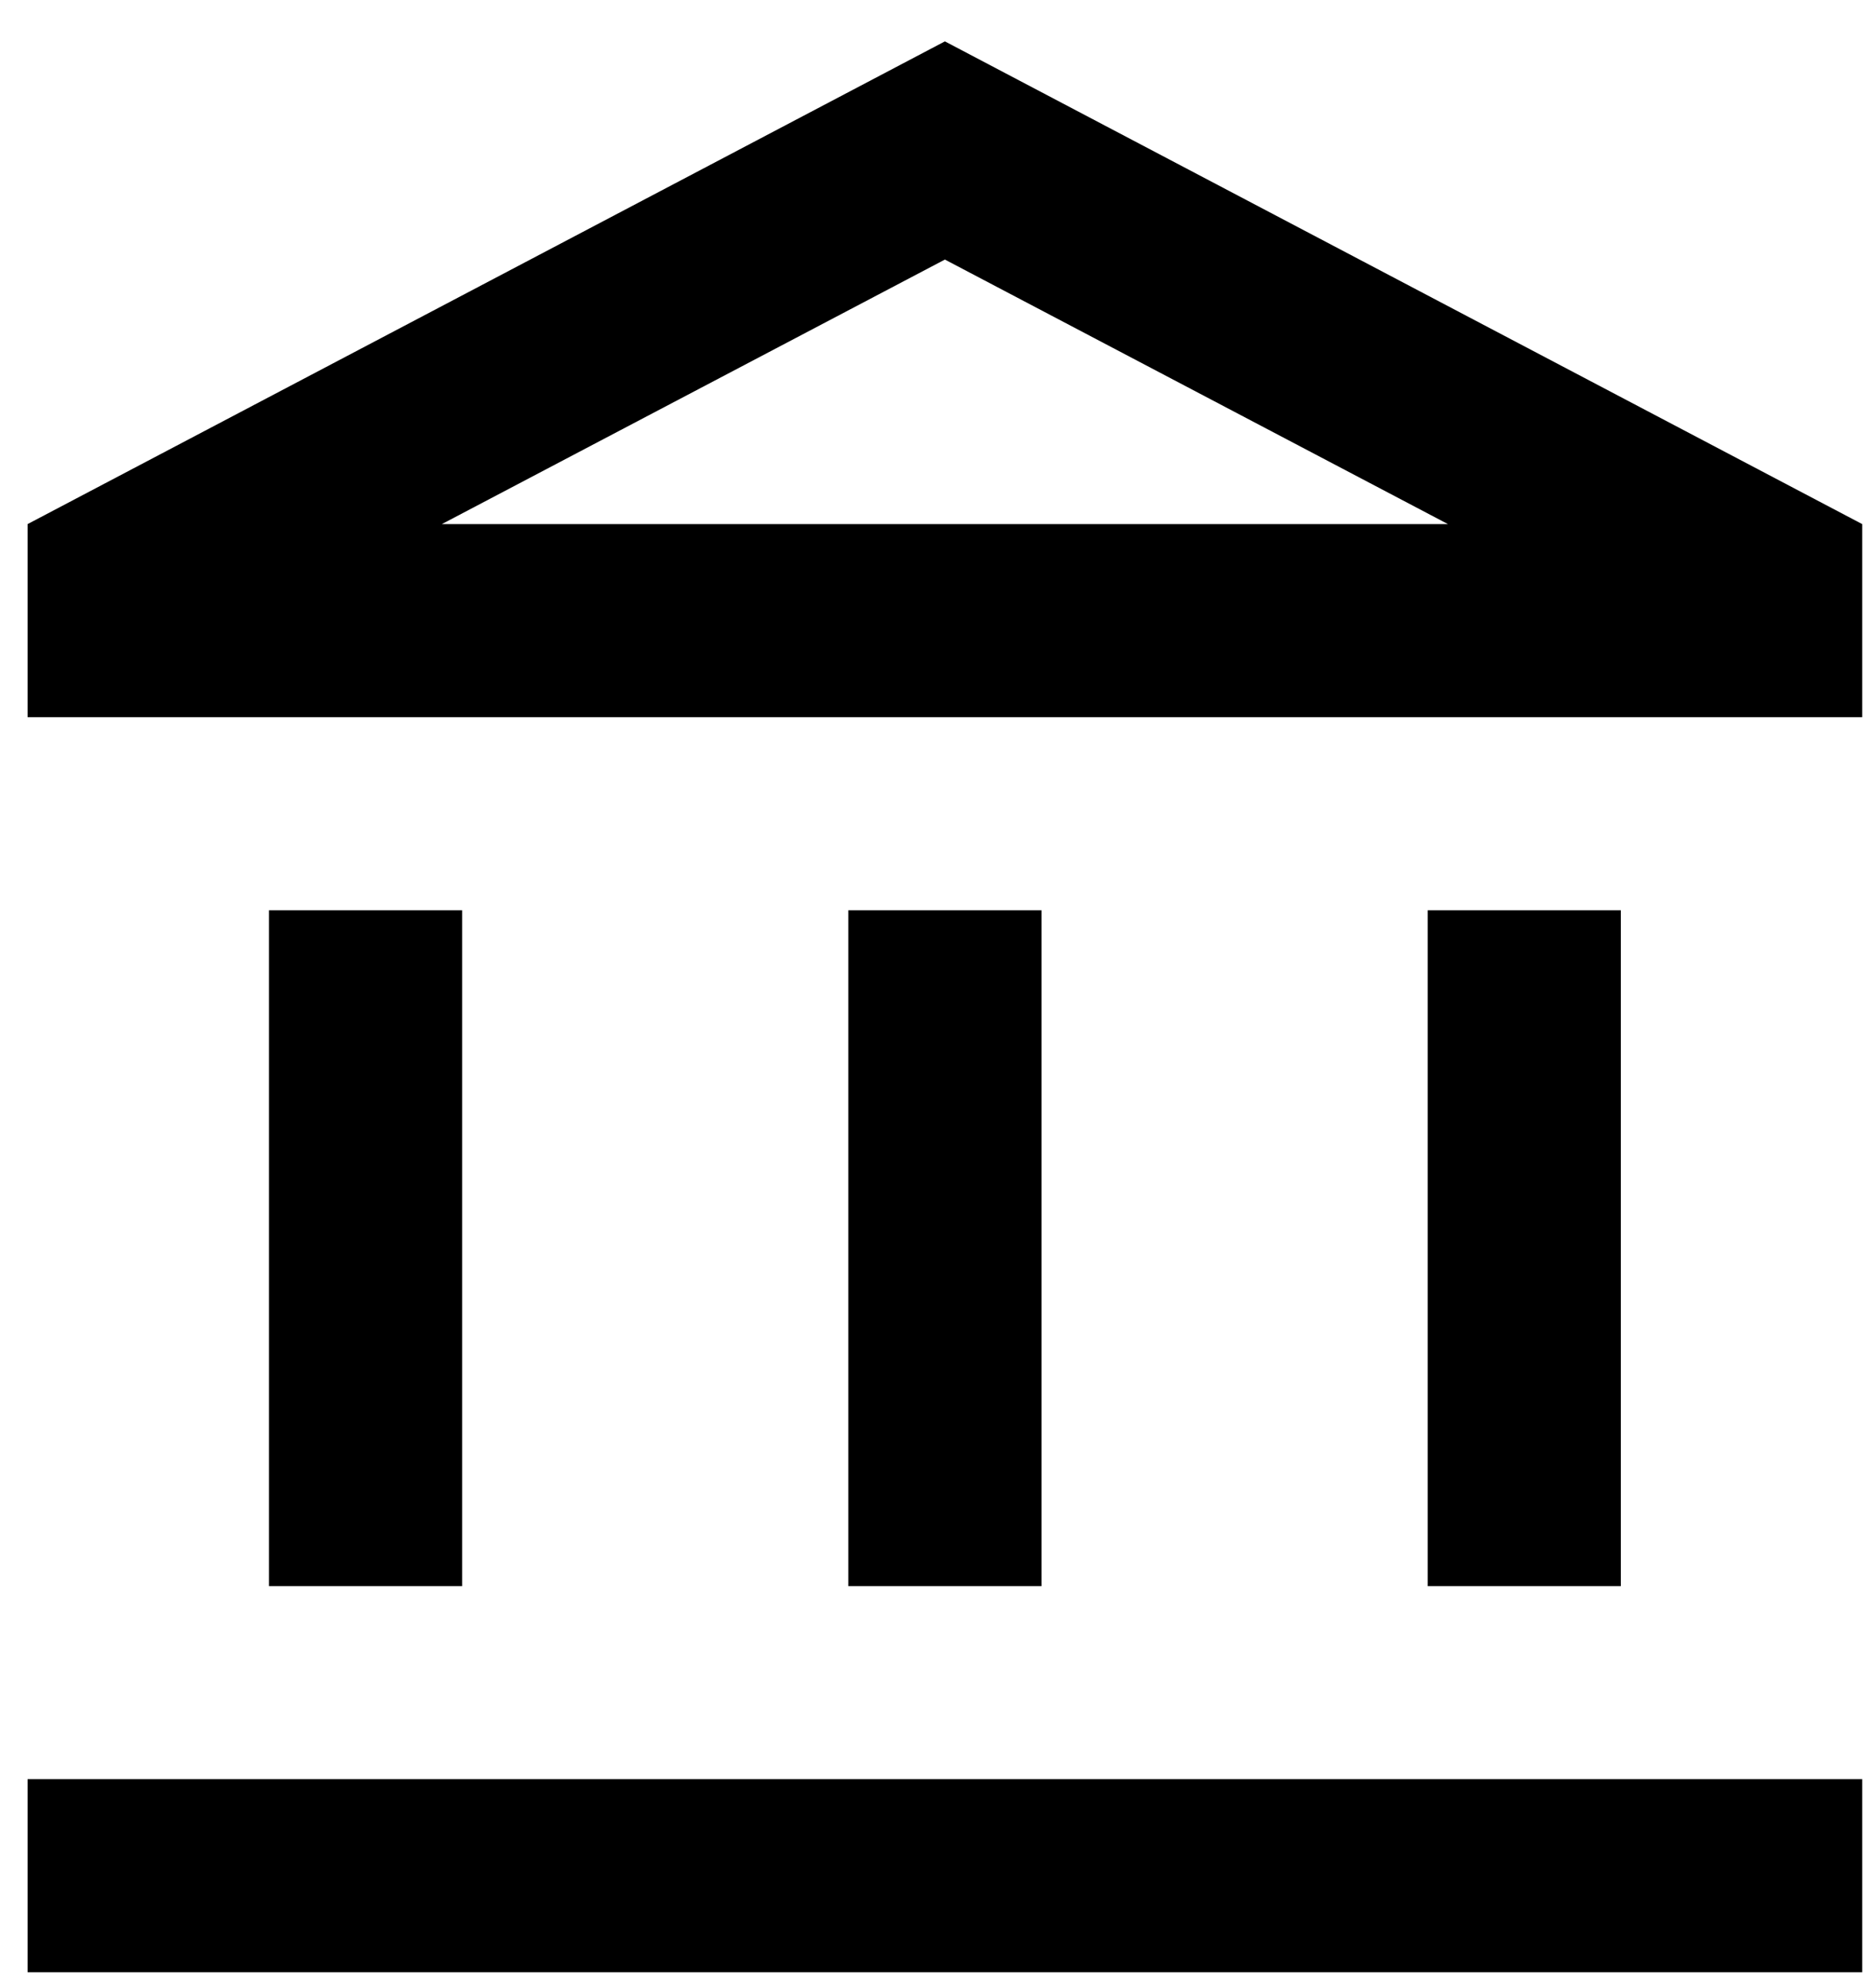 <svg width="34" height="36" viewBox="0 0 34 36" xmlns="http://www.w3.org/2000/svg">
<path d="M8.375 16.5H4.875V28.75H8.375V16.5ZM18.875 16.5H15.375V28.75H18.875V16.5ZM33.75 32.25H0.5V35.75H33.75V32.25ZM29.375 16.5H25.875V28.75H29.375V16.5ZM17.125 4.705L26.242 9.5H8.008L17.125 4.705ZM17.125 0.75L0.5 9.5V13H33.75V9.5L17.125 0.75Z" />
</svg>
